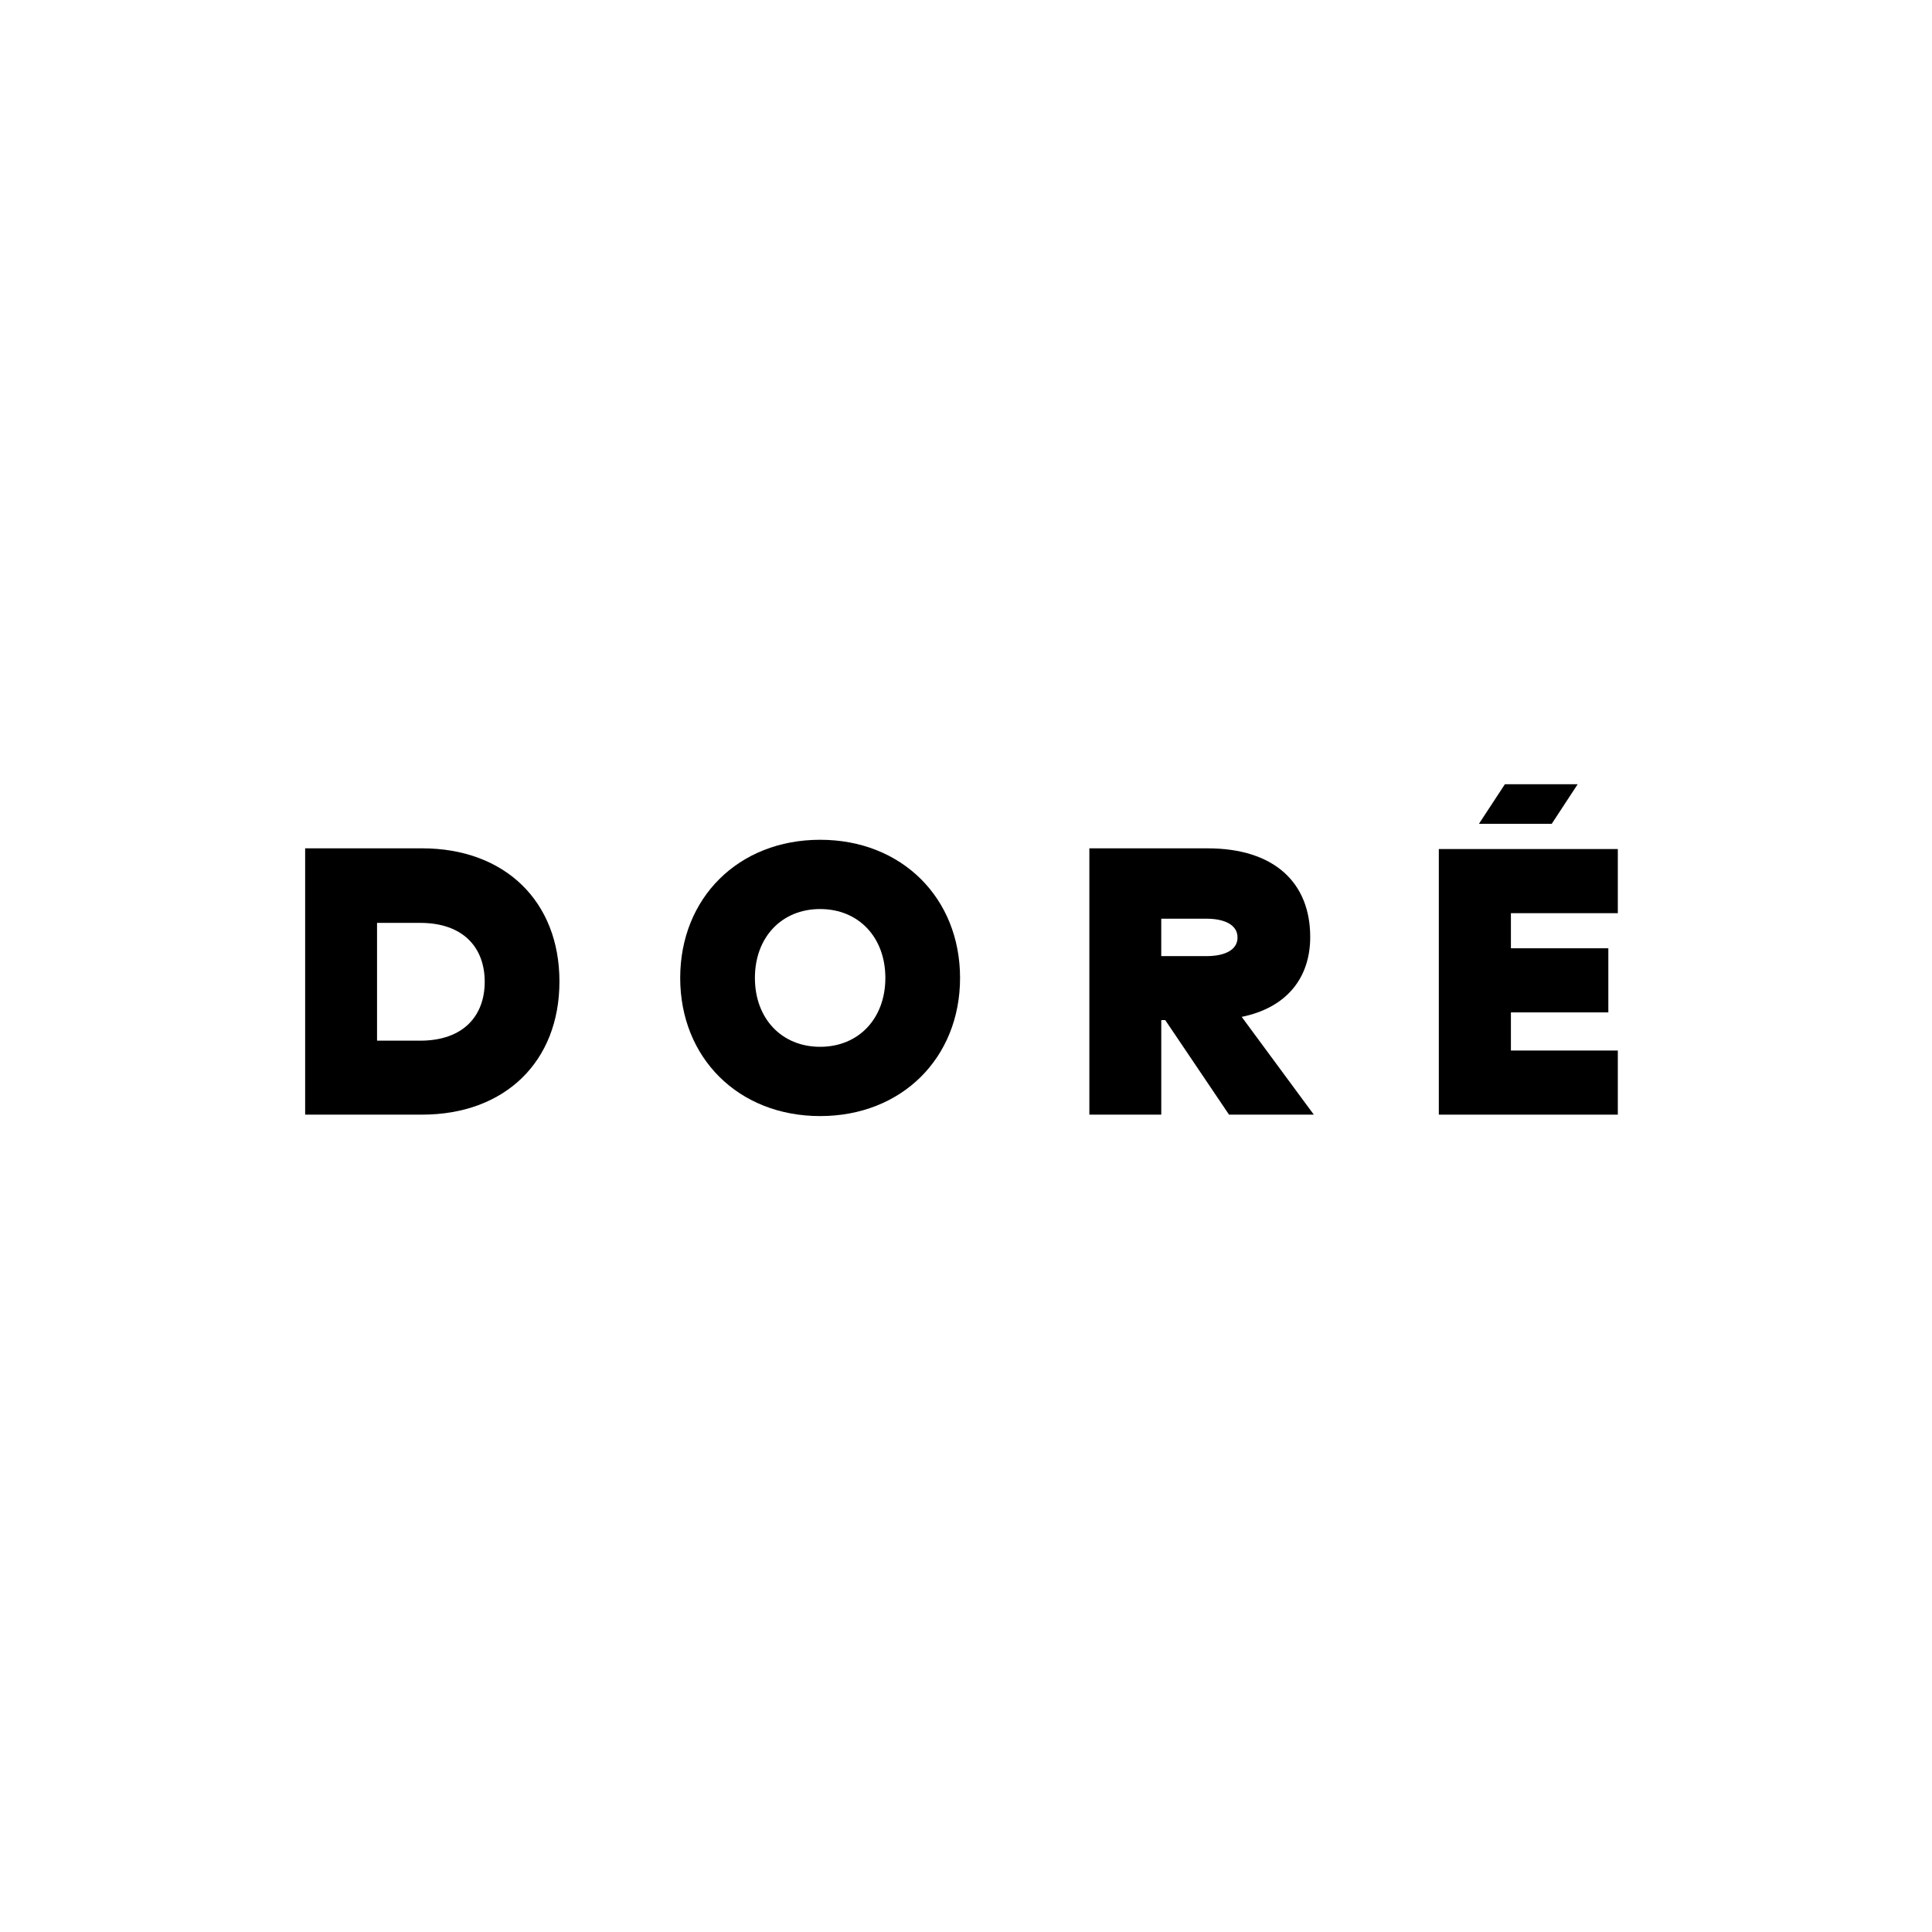 <?xml version="1.0" encoding="UTF-8"?>
<svg width="214" height="214" viewBox="0 0 214 214" fill="none" xmlns="http://www.w3.org/2000/svg">
<path d="M128.627 105.905H133.657C135.607 105.905 137.076 105.255 137.076 103.841C137.076 102.426 135.607 101.762 133.657 101.762H128.627V105.903V105.905ZM145.127 103.785C145.127 108.335 142.506 111.622 137.538 112.635L145.525 123.464H136.134L129.069 112.993H128.629V123.464H120.664V93.966H133.744C141.207 93.966 145.127 97.822 145.127 103.785Z" fill="black"/>
<path d="M159.373 123.465V94.045H179.2V101.149H167.358V105.037H178.149V112.139H167.358V116.363H179.2V123.465H159.373Z" fill="black"/>
<path d="M41.763 115.271H46.543C51.342 115.271 53.69 112.501 53.69 108.747C53.69 104.992 51.342 102.224 46.543 102.224H41.763V115.269V115.271ZM61.967 108.715C61.967 117.609 55.91 123.464 46.752 123.464H33.8V93.966H46.752C55.91 93.966 61.967 99.824 61.967 108.715Z" fill="black"/>
<path d="M83.618 108.321C83.618 112.811 86.571 115.951 90.843 115.951C95.115 115.951 98.068 112.811 98.068 108.321C98.068 103.832 95.117 100.691 90.843 100.691C86.568 100.691 83.618 103.832 83.618 108.321ZM106.342 108.321C106.342 117.152 99.914 123.623 90.843 123.623C81.772 123.623 75.343 117.152 75.343 108.321C75.343 99.491 81.774 93.019 90.843 93.019C99.911 93.019 106.342 99.491 106.342 108.321Z" fill="black"/>
<path d="M163.817 91.249L166.691 86.867H174.753L171.88 91.249H163.817Z" fill="black"/>
</svg>
